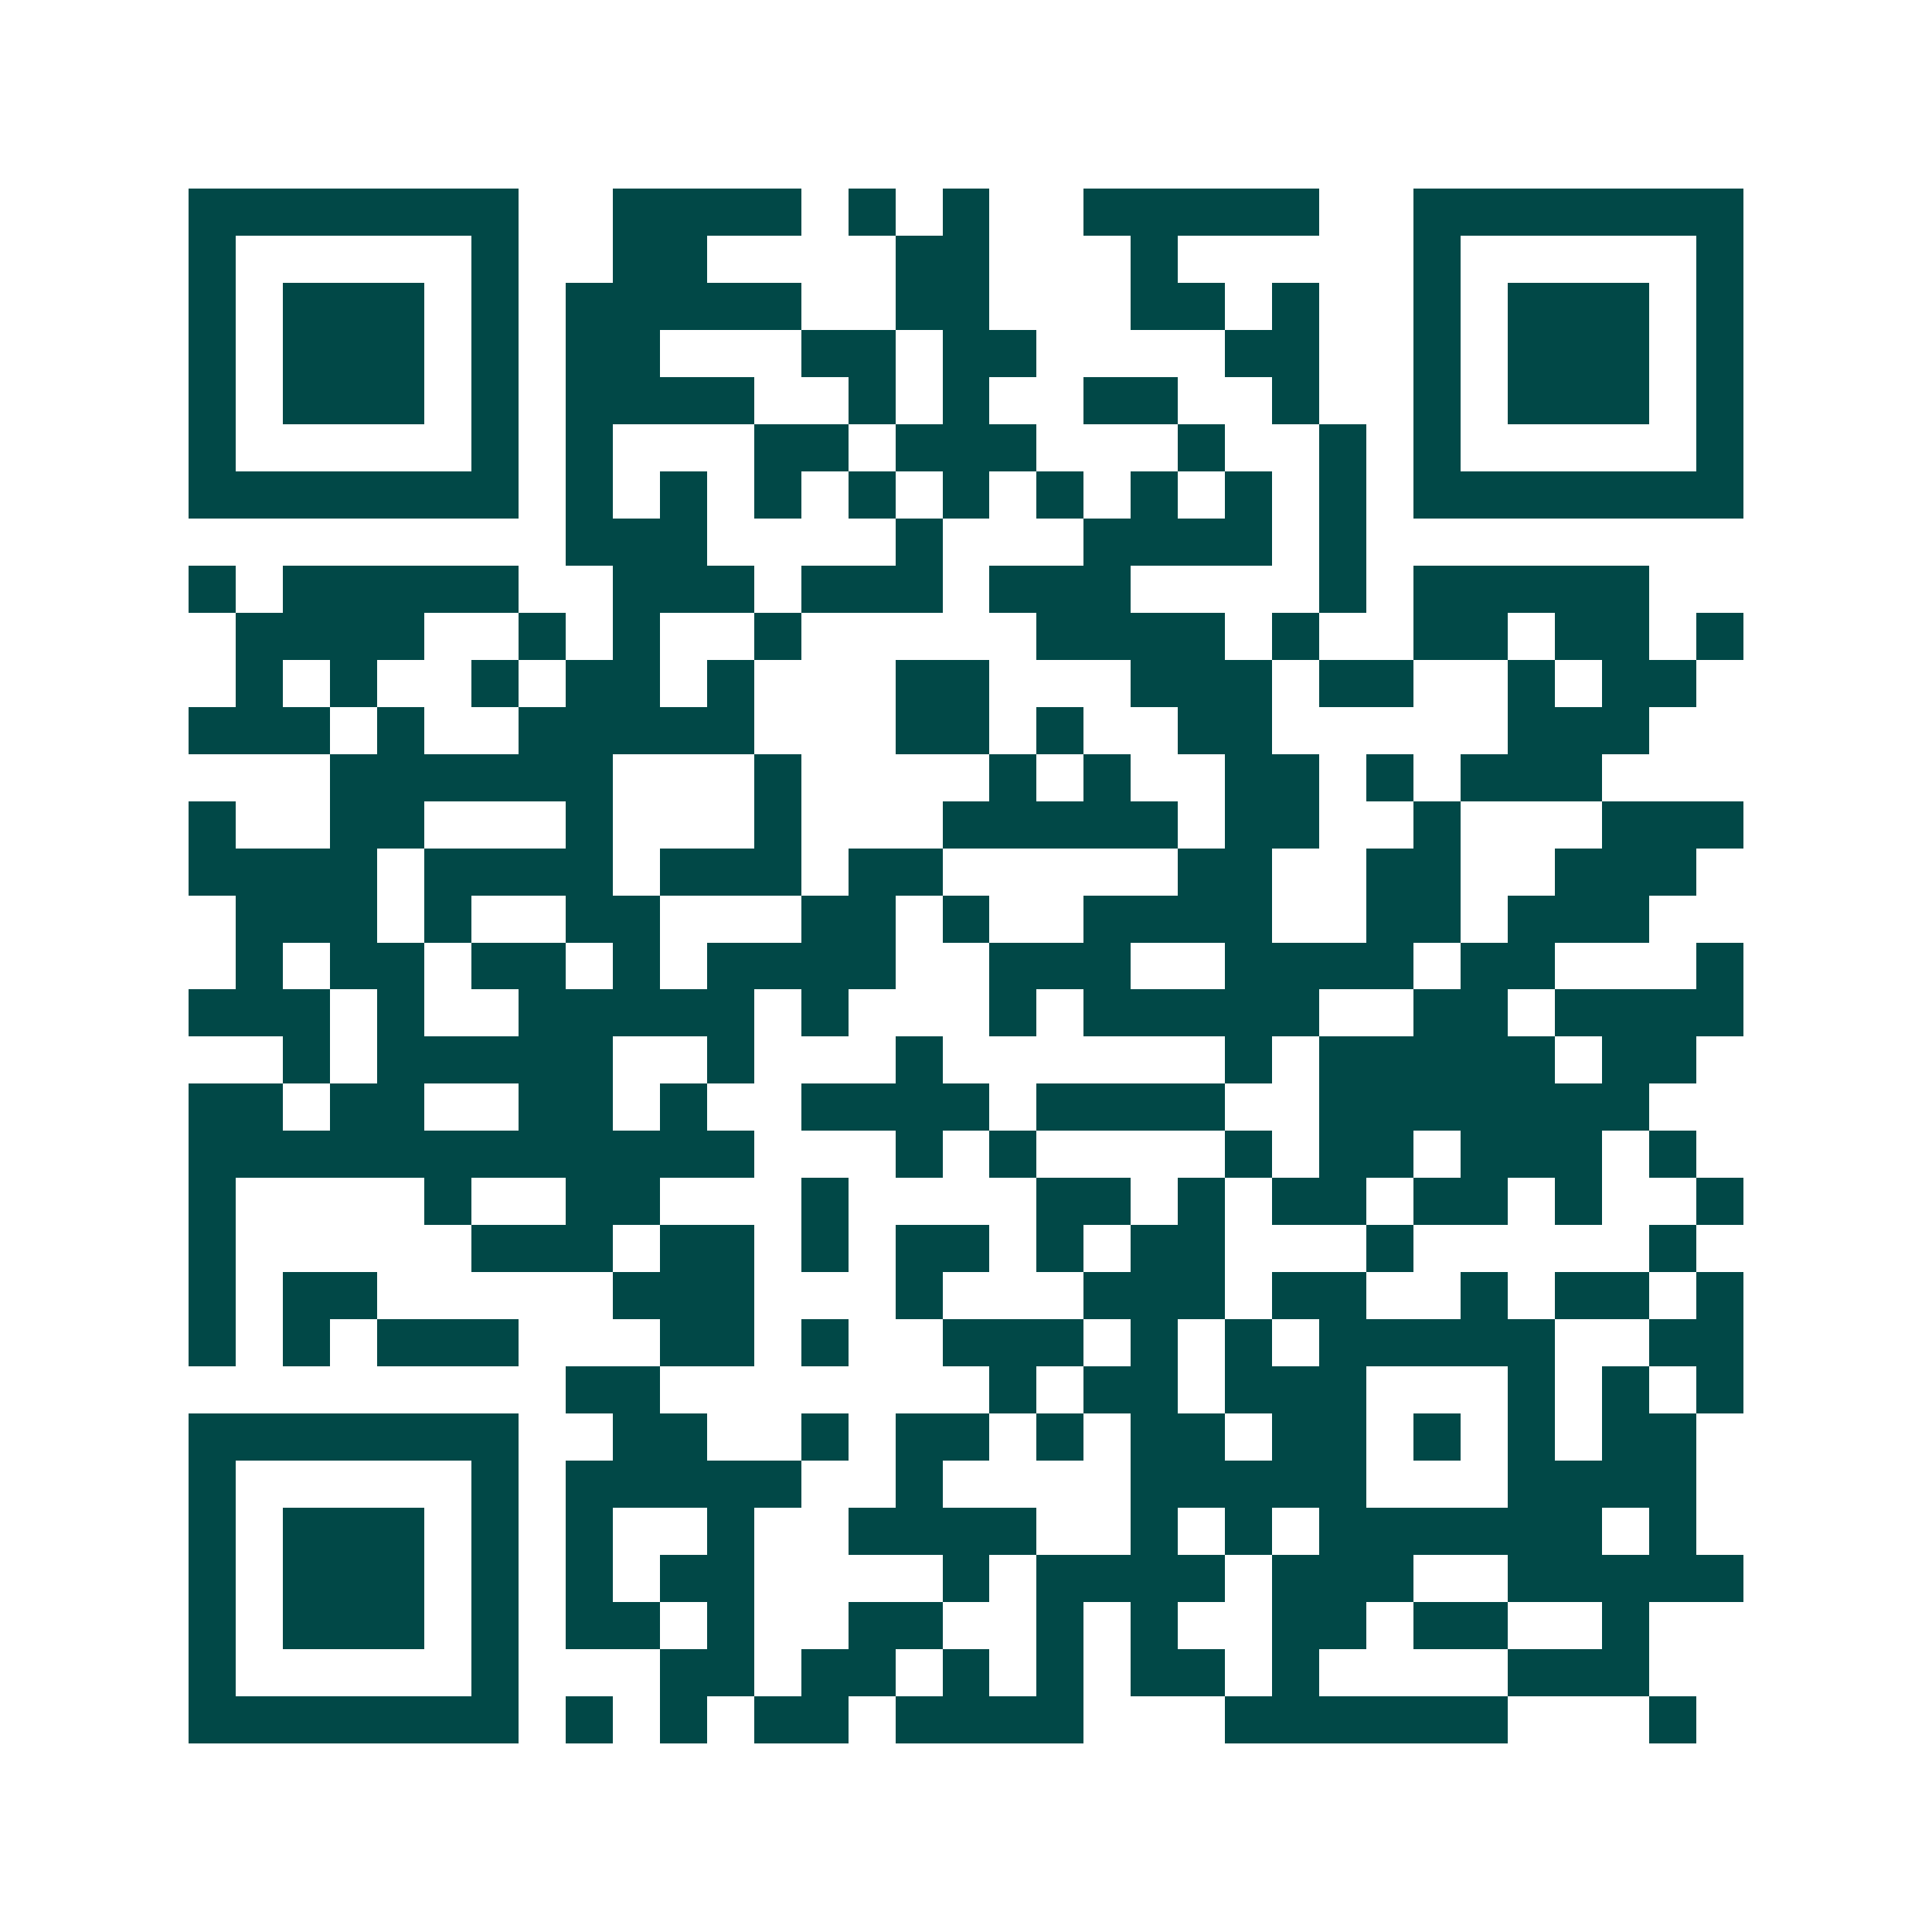 <svg xmlns="http://www.w3.org/2000/svg" width="200" height="200" viewBox="0 0 41 41" shape-rendering="crispEdges"><path fill="#ffffff" d="M0 0h41v41H0z"/><path stroke="#014847" d="M4 4.5h7m2 0h4m1 0h1m1 0h1m2 0h5m2 0h7M4 5.5h1m5 0h1m2 0h2m4 0h2m3 0h1m5 0h1m5 0h1M4 6.5h1m1 0h3m1 0h1m1 0h5m2 0h2m3 0h2m1 0h1m2 0h1m1 0h3m1 0h1M4 7.5h1m1 0h3m1 0h1m1 0h2m3 0h2m1 0h2m4 0h2m2 0h1m1 0h3m1 0h1M4 8.5h1m1 0h3m1 0h1m1 0h4m2 0h1m1 0h1m2 0h2m2 0h1m2 0h1m1 0h3m1 0h1M4 9.5h1m5 0h1m1 0h1m3 0h2m1 0h3m3 0h1m2 0h1m1 0h1m5 0h1M4 10.5h7m1 0h1m1 0h1m1 0h1m1 0h1m1 0h1m1 0h1m1 0h1m1 0h1m1 0h1m1 0h7M12 11.5h3m4 0h1m3 0h4m1 0h1M4 12.5h1m1 0h5m2 0h3m1 0h3m1 0h3m4 0h1m1 0h5M5 13.5h4m2 0h1m1 0h1m2 0h1m5 0h4m1 0h1m2 0h2m1 0h2m1 0h1M5 14.5h1m1 0h1m2 0h1m1 0h2m1 0h1m3 0h2m3 0h3m1 0h2m2 0h1m1 0h2M4 15.5h3m1 0h1m2 0h5m3 0h2m1 0h1m2 0h2m5 0h3M7 16.5h6m3 0h1m4 0h1m1 0h1m2 0h2m1 0h1m1 0h3M4 17.5h1m2 0h2m3 0h1m3 0h1m3 0h5m1 0h2m2 0h1m3 0h3M4 18.5h4m1 0h4m1 0h3m1 0h2m5 0h2m2 0h2m2 0h3M5 19.5h3m1 0h1m2 0h2m3 0h2m1 0h1m2 0h4m2 0h2m1 0h3M5 20.5h1m1 0h2m1 0h2m1 0h1m1 0h4m2 0h3m2 0h4m1 0h2m3 0h1M4 21.5h3m1 0h1m2 0h5m1 0h1m3 0h1m1 0h5m2 0h2m1 0h4M6 22.5h1m1 0h5m2 0h1m3 0h1m6 0h1m1 0h5m1 0h2M4 23.5h2m1 0h2m2 0h2m1 0h1m2 0h4m1 0h4m2 0h7M4 24.5h12m3 0h1m1 0h1m4 0h1m1 0h2m1 0h3m1 0h1M4 25.5h1m4 0h1m2 0h2m3 0h1m4 0h2m1 0h1m1 0h2m1 0h2m1 0h1m2 0h1M4 26.5h1m5 0h3m1 0h2m1 0h1m1 0h2m1 0h1m1 0h2m3 0h1m5 0h1M4 27.5h1m1 0h2m5 0h3m3 0h1m3 0h3m1 0h2m2 0h1m1 0h2m1 0h1M4 28.5h1m1 0h1m1 0h3m3 0h2m1 0h1m2 0h3m1 0h1m1 0h1m1 0h5m2 0h2M12 29.5h2m7 0h1m1 0h2m1 0h3m3 0h1m1 0h1m1 0h1M4 30.5h7m2 0h2m2 0h1m1 0h2m1 0h1m1 0h2m1 0h2m1 0h1m1 0h1m1 0h2M4 31.5h1m5 0h1m1 0h5m2 0h1m4 0h5m3 0h4M4 32.5h1m1 0h3m1 0h1m1 0h1m2 0h1m2 0h4m2 0h1m1 0h1m1 0h6m1 0h1M4 33.5h1m1 0h3m1 0h1m1 0h1m1 0h2m4 0h1m1 0h4m1 0h3m2 0h5M4 34.5h1m1 0h3m1 0h1m1 0h2m1 0h1m2 0h2m2 0h1m1 0h1m2 0h2m1 0h2m2 0h1M4 35.5h1m5 0h1m3 0h2m1 0h2m1 0h1m1 0h1m1 0h2m1 0h1m4 0h3M4 36.5h7m1 0h1m1 0h1m1 0h2m1 0h4m3 0h6m3 0h1"/></svg>
